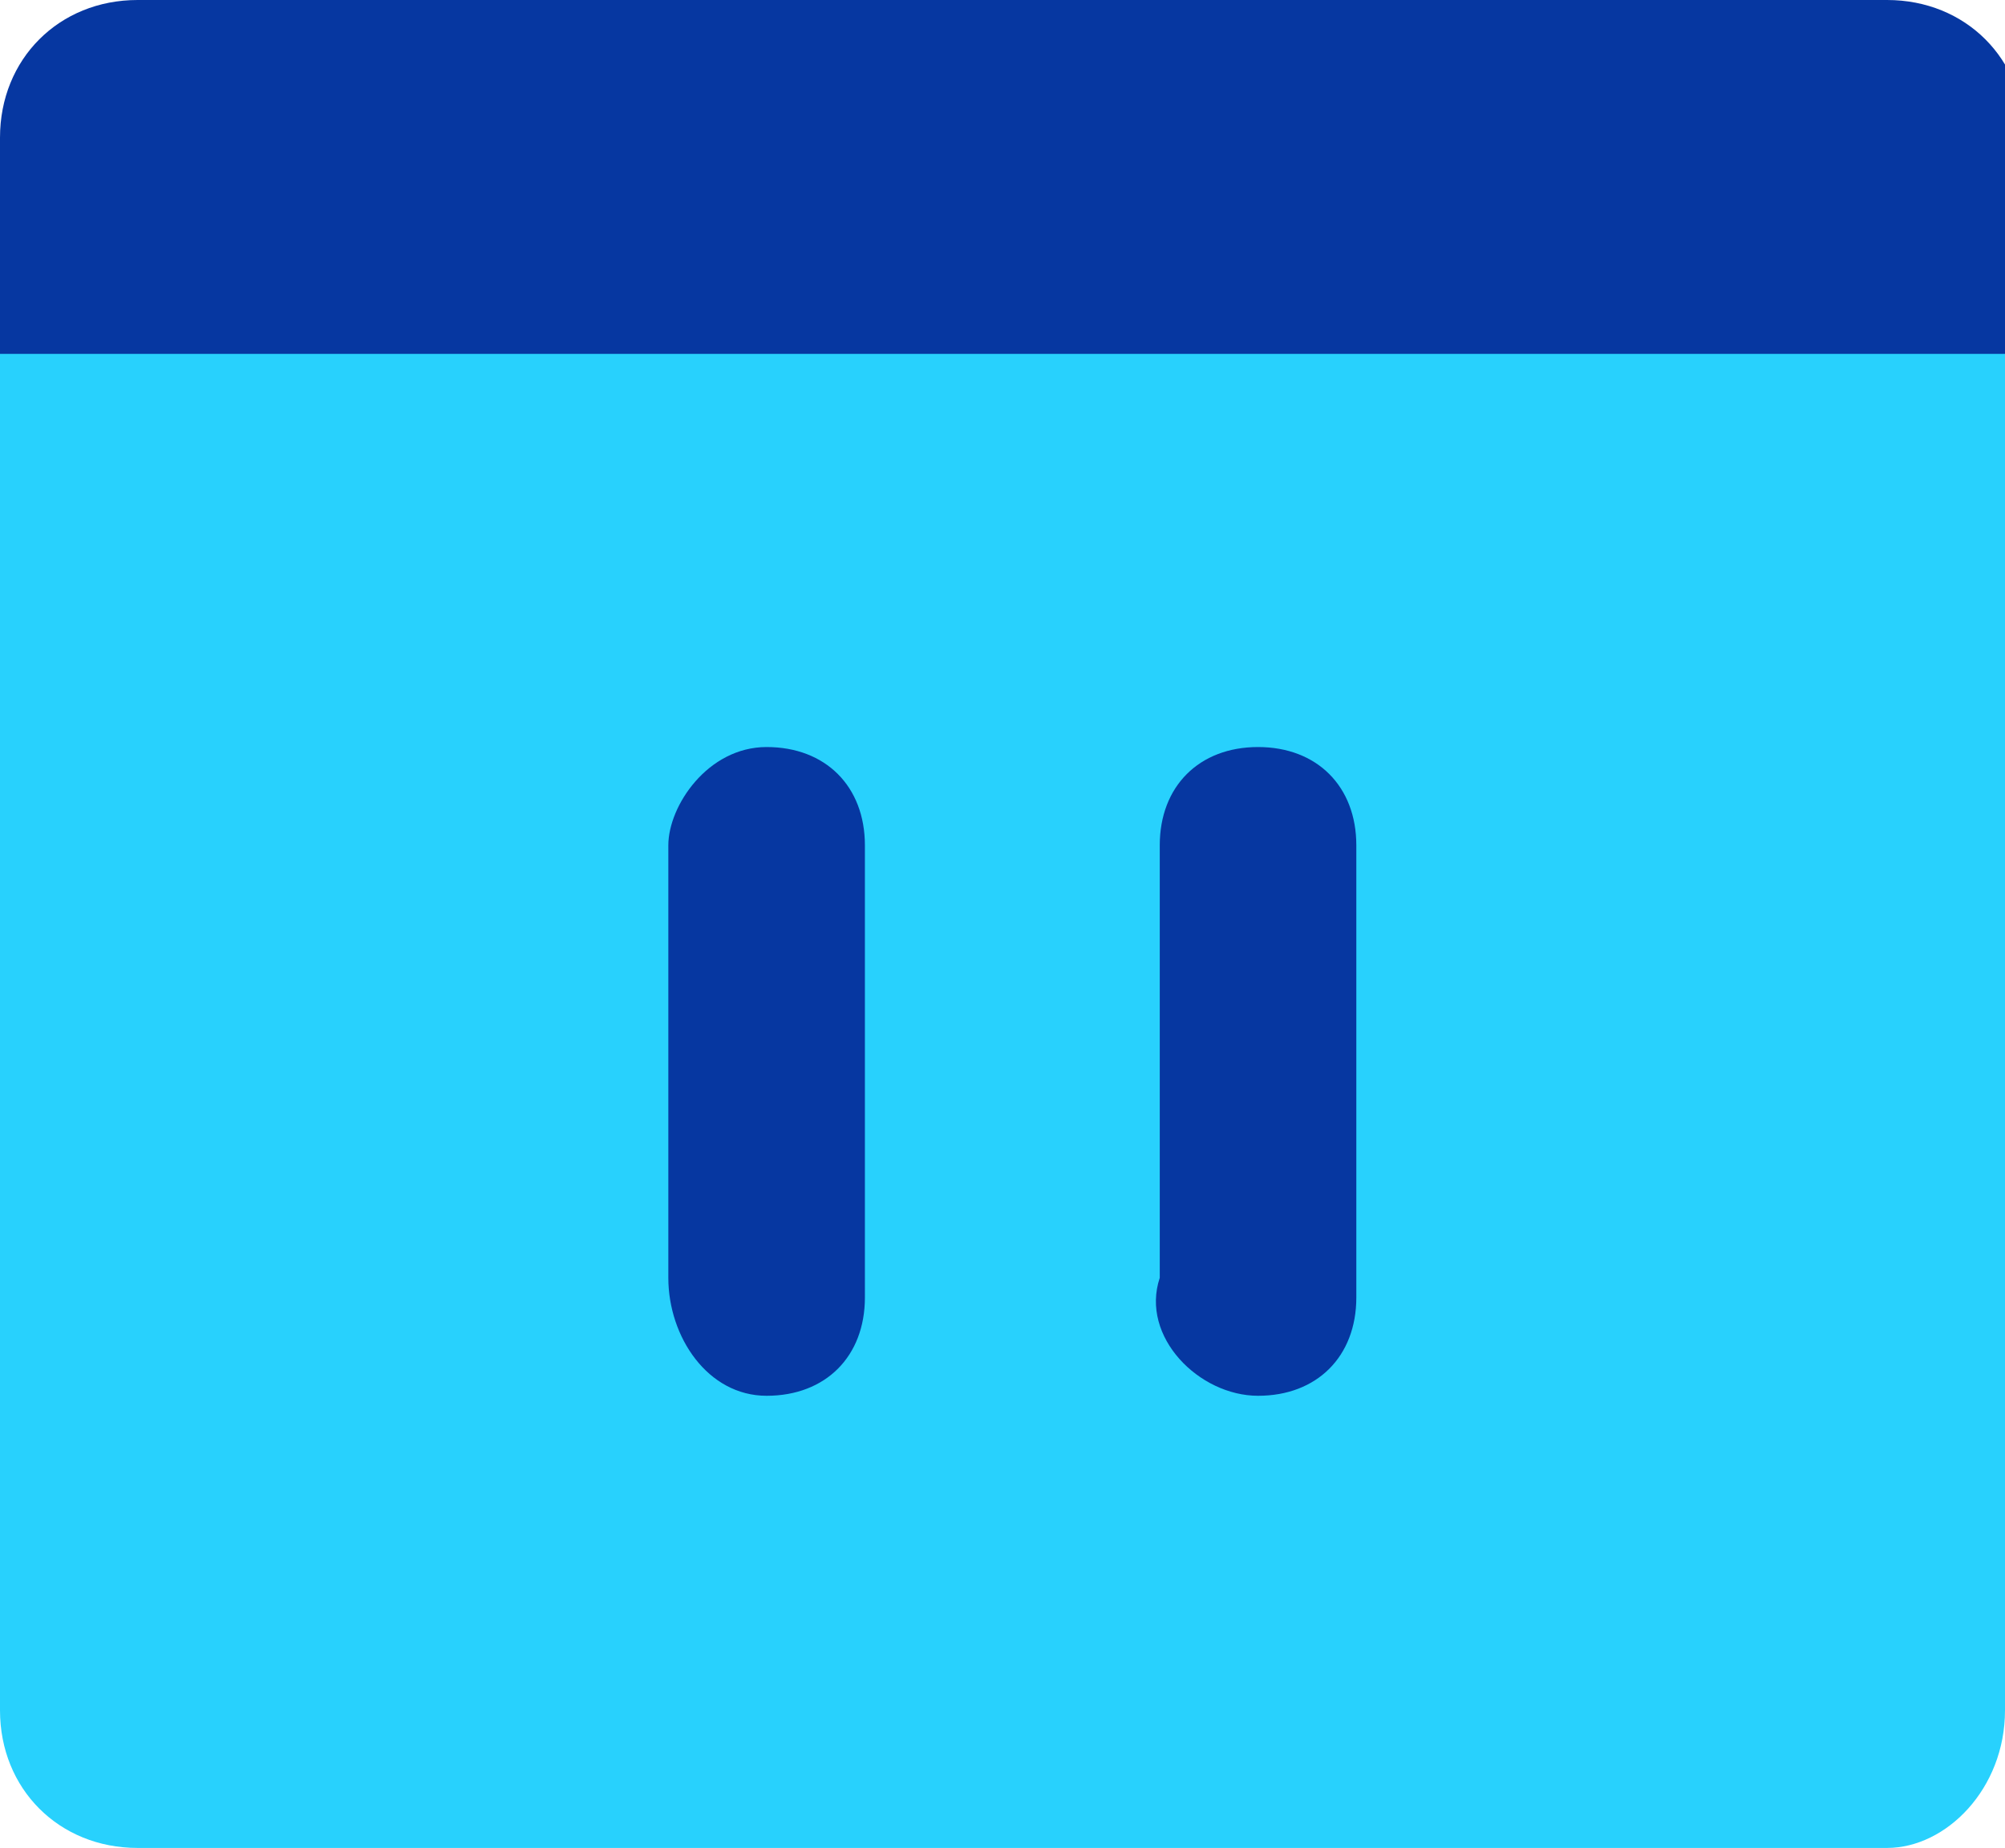 <?xml version="1.0" encoding="utf-8"?>
<!-- Generator: Adobe Illustrator 24.1.0, SVG Export Plug-In . SVG Version: 6.00 Build 0)  -->
<svg version="1.1" id="Layer_1" xmlns="http://www.w3.org/2000/svg" xmlns:xlink="http://www.w3.org/1999/xlink" x="0px" y="0px"
	 viewBox="0 0 10.2 9.4" style="enable-background:new 0 0 10.2 9.4;" xml:space="preserve">
<style type="text/css">
	.st0{fill:#28D1FD;}
	.st1{fill:#0637A1;}
</style>
<path class="st0" d="M9.6,9.4H0.7C0.3,9.4,0,9.1,0,8.7v-7h10.2v7C10.2,9.1,9.9,9.4,9.6,9.4z"/>
<path class="st1" d="M10.2,1.8c0,0-9.6,0-10.2,0C0,1.4,0,1,0,0.7C0,0.3,0.3,0,0.7,0l8.9,0c0.4,0,0.7,0.3,0.7,0.7V1.8z"/>
<g>
	<path class="st1" d="M3.9,7.1c0.3,0,0.5-0.2,0.5-0.5V4.3c0-0.3-0.2-0.5-0.5-0.5S3.4,4.1,3.4,4.3v2.2C3.4,6.8,3.6,7.1,3.9,7.1z"/>
	<path class="st1" d="M6.4,7.1c0.3,0,0.5-0.2,0.5-0.5V4.3c0-0.3-0.2-0.5-0.5-0.5c-0.3,0-0.5,0.2-0.5,0.5v2.2
		C5.8,6.8,6.1,7.1,6.4,7.1z"/>
</g>
</svg>

